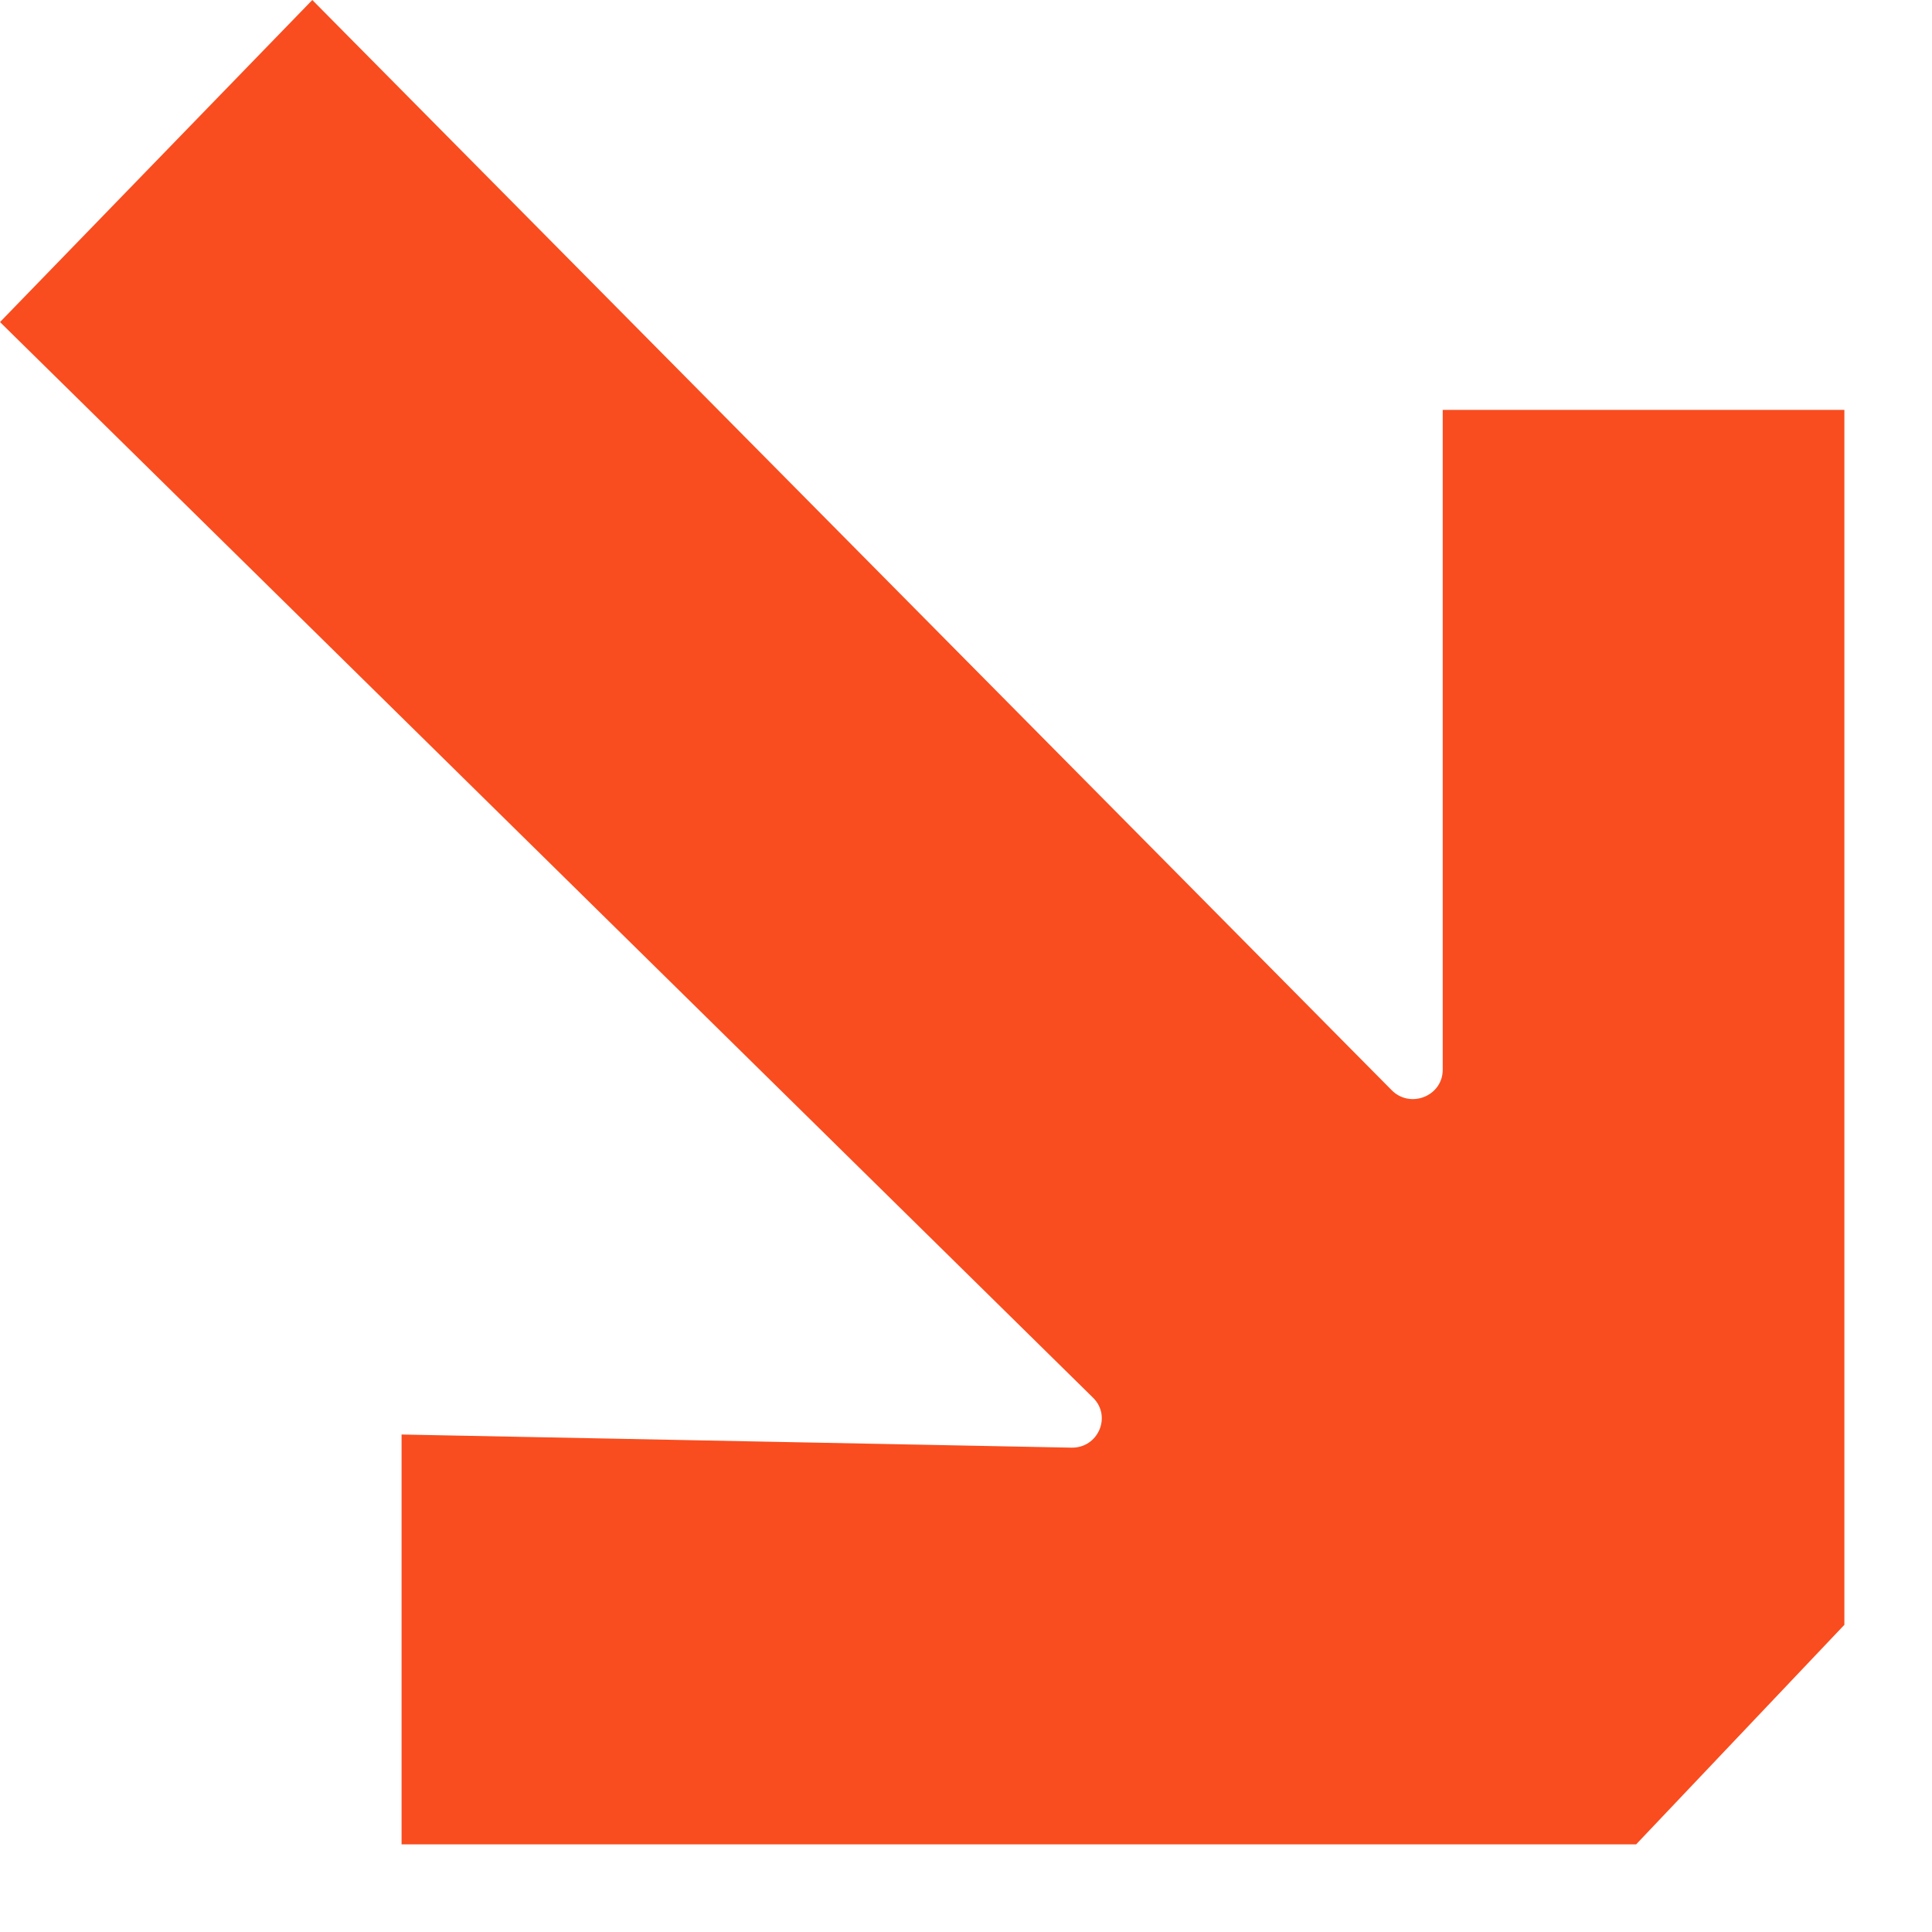 <svg xmlns="http://www.w3.org/2000/svg" width="20" height="20" viewBox="0 0 20 20" fill="none"><path d="M14.407 11.286L3.233 0L0 3.334L11.315 14.469C11.511 14.662 11.368 14.992 11.091 14.986L4.157 14.85V19.093H16.937L19.093 16.82V4.243H14.935V11.074C14.935 11.346 14.6 11.48 14.407 11.286Z" fill="#F94D1F"></path></svg>